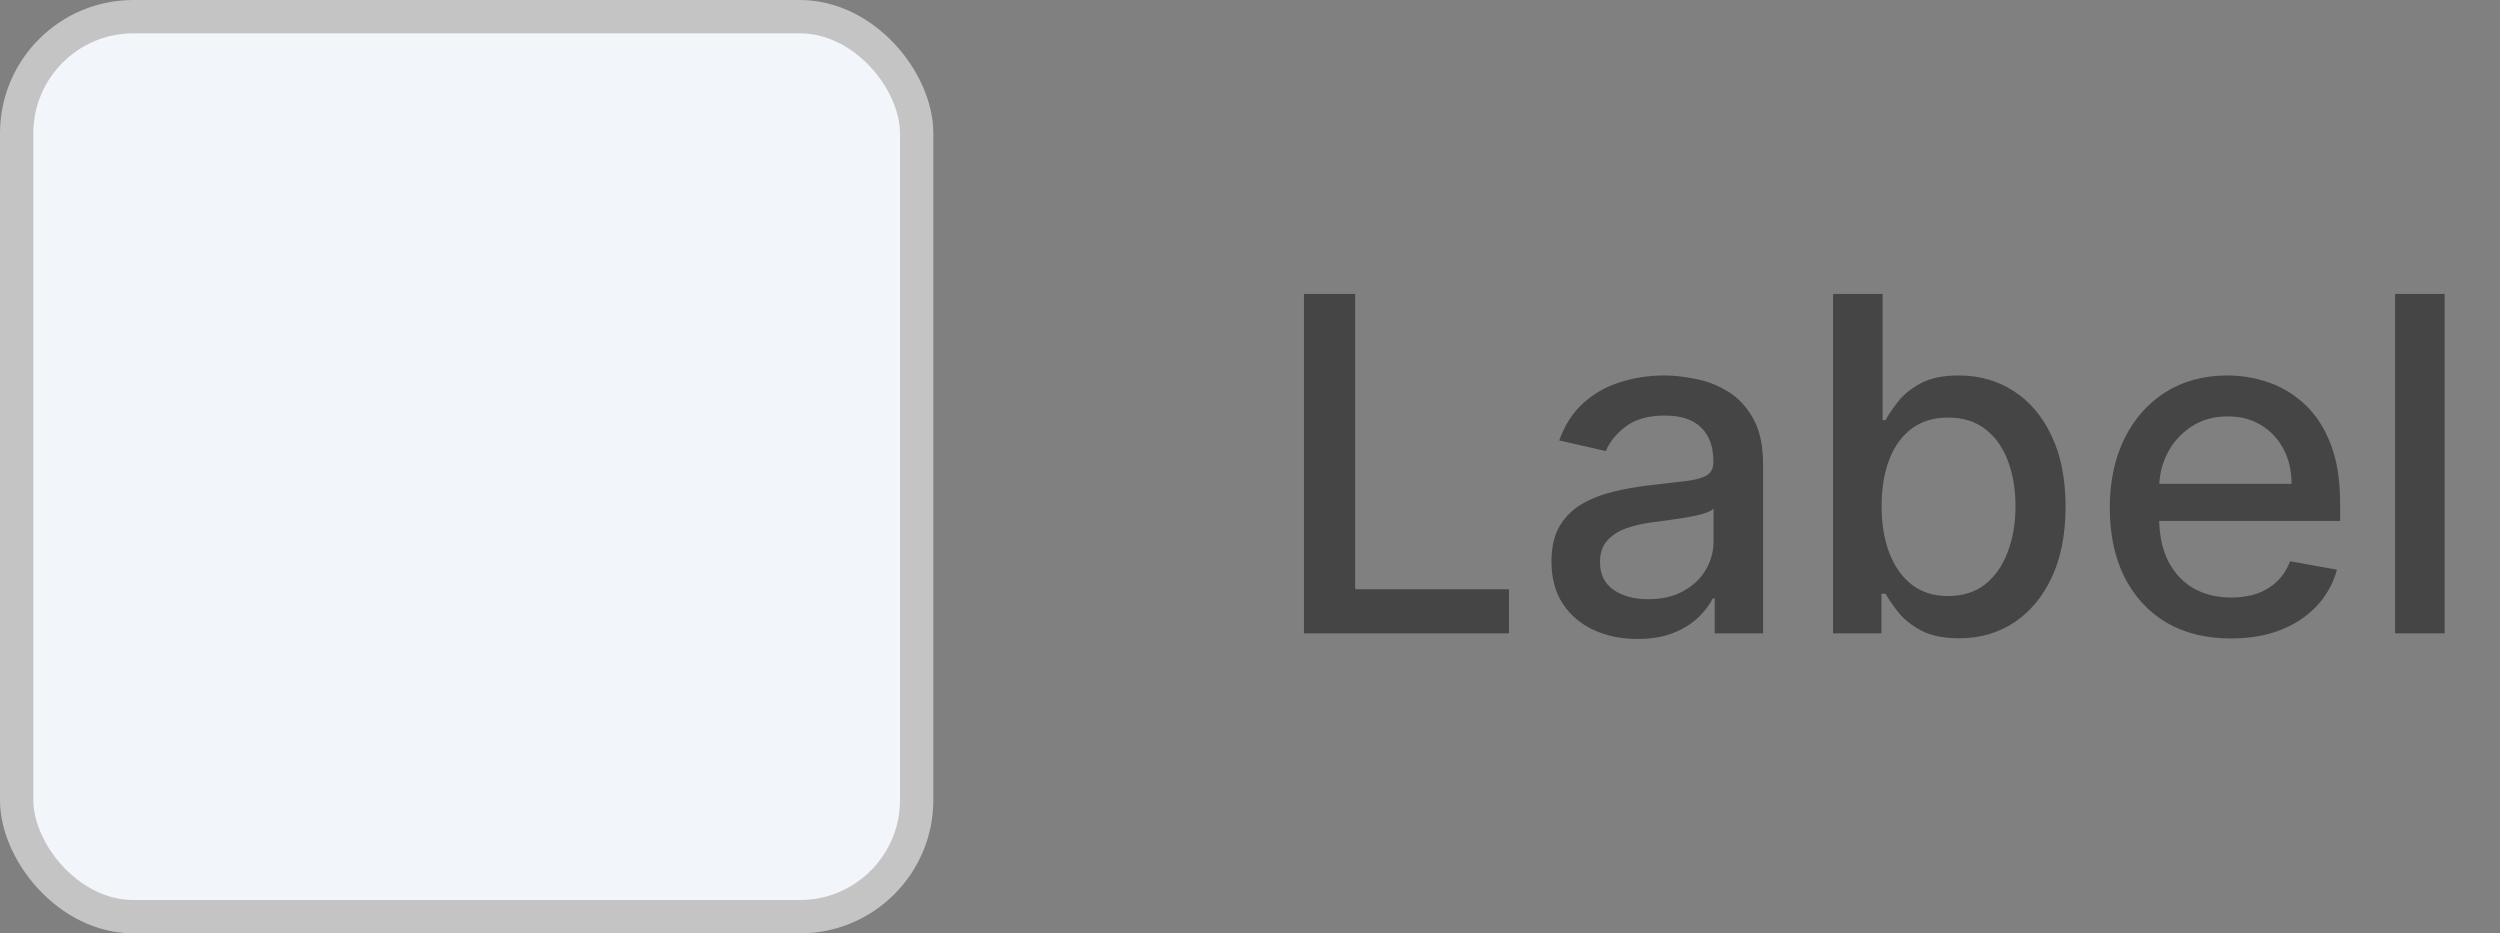 <svg xmlns="http://www.w3.org/2000/svg" width="75" height="28" viewBox="0 0 75 28" fill="none"><rect x="0" y="0" width="75" height="28" fill="#808080" stroke="none"/><rect x="0.5" y="0.5" width="27" height="27" rx="3.5" fill="#F2F5F9" stroke="#C4C4C4"></rect><path d="M39.119 19V8.818H40.655V17.678H45.269V19H39.119ZM49.124 19.169C48.64 19.169 48.203 19.079 47.811 18.901C47.42 18.718 47.11 18.455 46.882 18.11C46.656 17.765 46.544 17.343 46.544 16.842C46.544 16.412 46.627 16.057 46.792 15.778C46.958 15.5 47.182 15.28 47.463 15.117C47.745 14.955 48.06 14.832 48.408 14.749C48.756 14.666 49.111 14.604 49.472 14.56C49.929 14.507 50.3 14.464 50.586 14.431C50.871 14.395 51.078 14.337 51.207 14.257C51.336 14.178 51.401 14.048 51.401 13.869V13.835C51.401 13.4 51.278 13.064 51.033 12.825C50.791 12.587 50.43 12.467 49.949 12.467C49.449 12.467 49.054 12.578 48.766 12.8C48.481 13.019 48.284 13.263 48.174 13.531L46.777 13.213C46.943 12.749 47.185 12.374 47.503 12.089C47.825 11.801 48.194 11.592 48.612 11.463C49.029 11.331 49.469 11.264 49.929 11.264C50.234 11.264 50.557 11.301 50.899 11.374C51.243 11.443 51.565 11.572 51.863 11.761C52.165 11.95 52.412 12.22 52.604 12.572C52.796 12.92 52.892 13.372 52.892 13.929V19H51.441V17.956H51.381C51.285 18.148 51.141 18.337 50.949 18.523C50.756 18.708 50.509 18.863 50.208 18.985C49.906 19.108 49.545 19.169 49.124 19.169ZM49.447 17.976C49.858 17.976 50.209 17.895 50.501 17.732C50.796 17.57 51.02 17.358 51.172 17.096C51.328 16.831 51.406 16.547 51.406 16.246V15.261C51.353 15.314 51.25 15.364 51.098 15.411C50.949 15.454 50.778 15.492 50.586 15.525C50.393 15.555 50.206 15.583 50.024 15.609C49.842 15.633 49.689 15.652 49.566 15.669C49.278 15.706 49.015 15.767 48.776 15.853C48.541 15.939 48.352 16.063 48.209 16.226C48.07 16.385 48 16.597 48 16.862C48 17.23 48.136 17.509 48.408 17.697C48.68 17.883 49.026 17.976 49.447 17.976ZM54.992 19V8.818H56.478V12.602H56.568C56.654 12.443 56.778 12.258 56.941 12.05C57.103 11.841 57.328 11.659 57.617 11.503C57.905 11.344 58.286 11.264 58.76 11.264C59.377 11.264 59.927 11.42 60.411 11.732C60.895 12.043 61.274 12.492 61.549 13.079C61.828 13.665 61.967 14.371 61.967 15.197C61.967 16.022 61.829 16.73 61.554 17.32C61.279 17.906 60.901 18.359 60.421 18.677C59.94 18.992 59.392 19.149 58.775 19.149C58.311 19.149 57.931 19.071 57.636 18.916C57.345 18.76 57.116 18.577 56.95 18.369C56.785 18.16 56.657 17.974 56.568 17.812H56.443V19H54.992ZM56.448 15.182C56.448 15.719 56.526 16.189 56.682 16.594C56.838 16.998 57.063 17.315 57.358 17.543C57.653 17.769 58.014 17.881 58.442 17.881C58.886 17.881 59.257 17.764 59.556 17.528C59.854 17.29 60.079 16.967 60.232 16.559C60.388 16.151 60.465 15.692 60.465 15.182C60.465 14.678 60.389 14.226 60.237 13.825C60.087 13.424 59.862 13.107 59.56 12.875C59.262 12.643 58.889 12.527 58.442 12.527C58.011 12.527 57.647 12.638 57.348 12.86C57.053 13.082 56.83 13.392 56.677 13.79C56.525 14.188 56.448 14.652 56.448 15.182ZM66.927 19.154C66.175 19.154 65.527 18.993 64.983 18.672C64.443 18.347 64.025 17.891 63.73 17.305C63.439 16.715 63.293 16.024 63.293 15.232C63.293 14.449 63.439 13.76 63.73 13.163C64.025 12.567 64.436 12.101 64.963 11.766C65.494 11.432 66.114 11.264 66.823 11.264C67.254 11.264 67.671 11.335 68.076 11.478C68.48 11.62 68.843 11.844 69.164 12.149C69.486 12.454 69.74 12.85 69.925 13.337C70.111 13.821 70.204 14.41 70.204 15.102V15.629H64.133V14.516H68.747C68.747 14.124 68.667 13.778 68.508 13.477C68.349 13.172 68.125 12.931 67.837 12.756C67.552 12.58 67.217 12.492 66.833 12.492C66.415 12.492 66.05 12.595 65.739 12.8C65.431 13.003 65.192 13.268 65.023 13.596C64.857 13.921 64.775 14.274 64.775 14.655V15.525C64.775 16.035 64.864 16.47 65.043 16.827C65.225 17.185 65.479 17.459 65.804 17.648C66.128 17.833 66.508 17.926 66.942 17.926C67.224 17.926 67.481 17.886 67.713 17.807C67.945 17.724 68.145 17.601 68.314 17.439C68.483 17.276 68.613 17.076 68.702 16.837L70.109 17.091C69.996 17.505 69.794 17.868 69.502 18.18C69.214 18.488 68.851 18.728 68.414 18.901C67.98 19.07 67.484 19.154 66.927 19.154ZM73.339 8.818V19H71.853V8.818H73.339Z" fill="#454545"></path></svg>